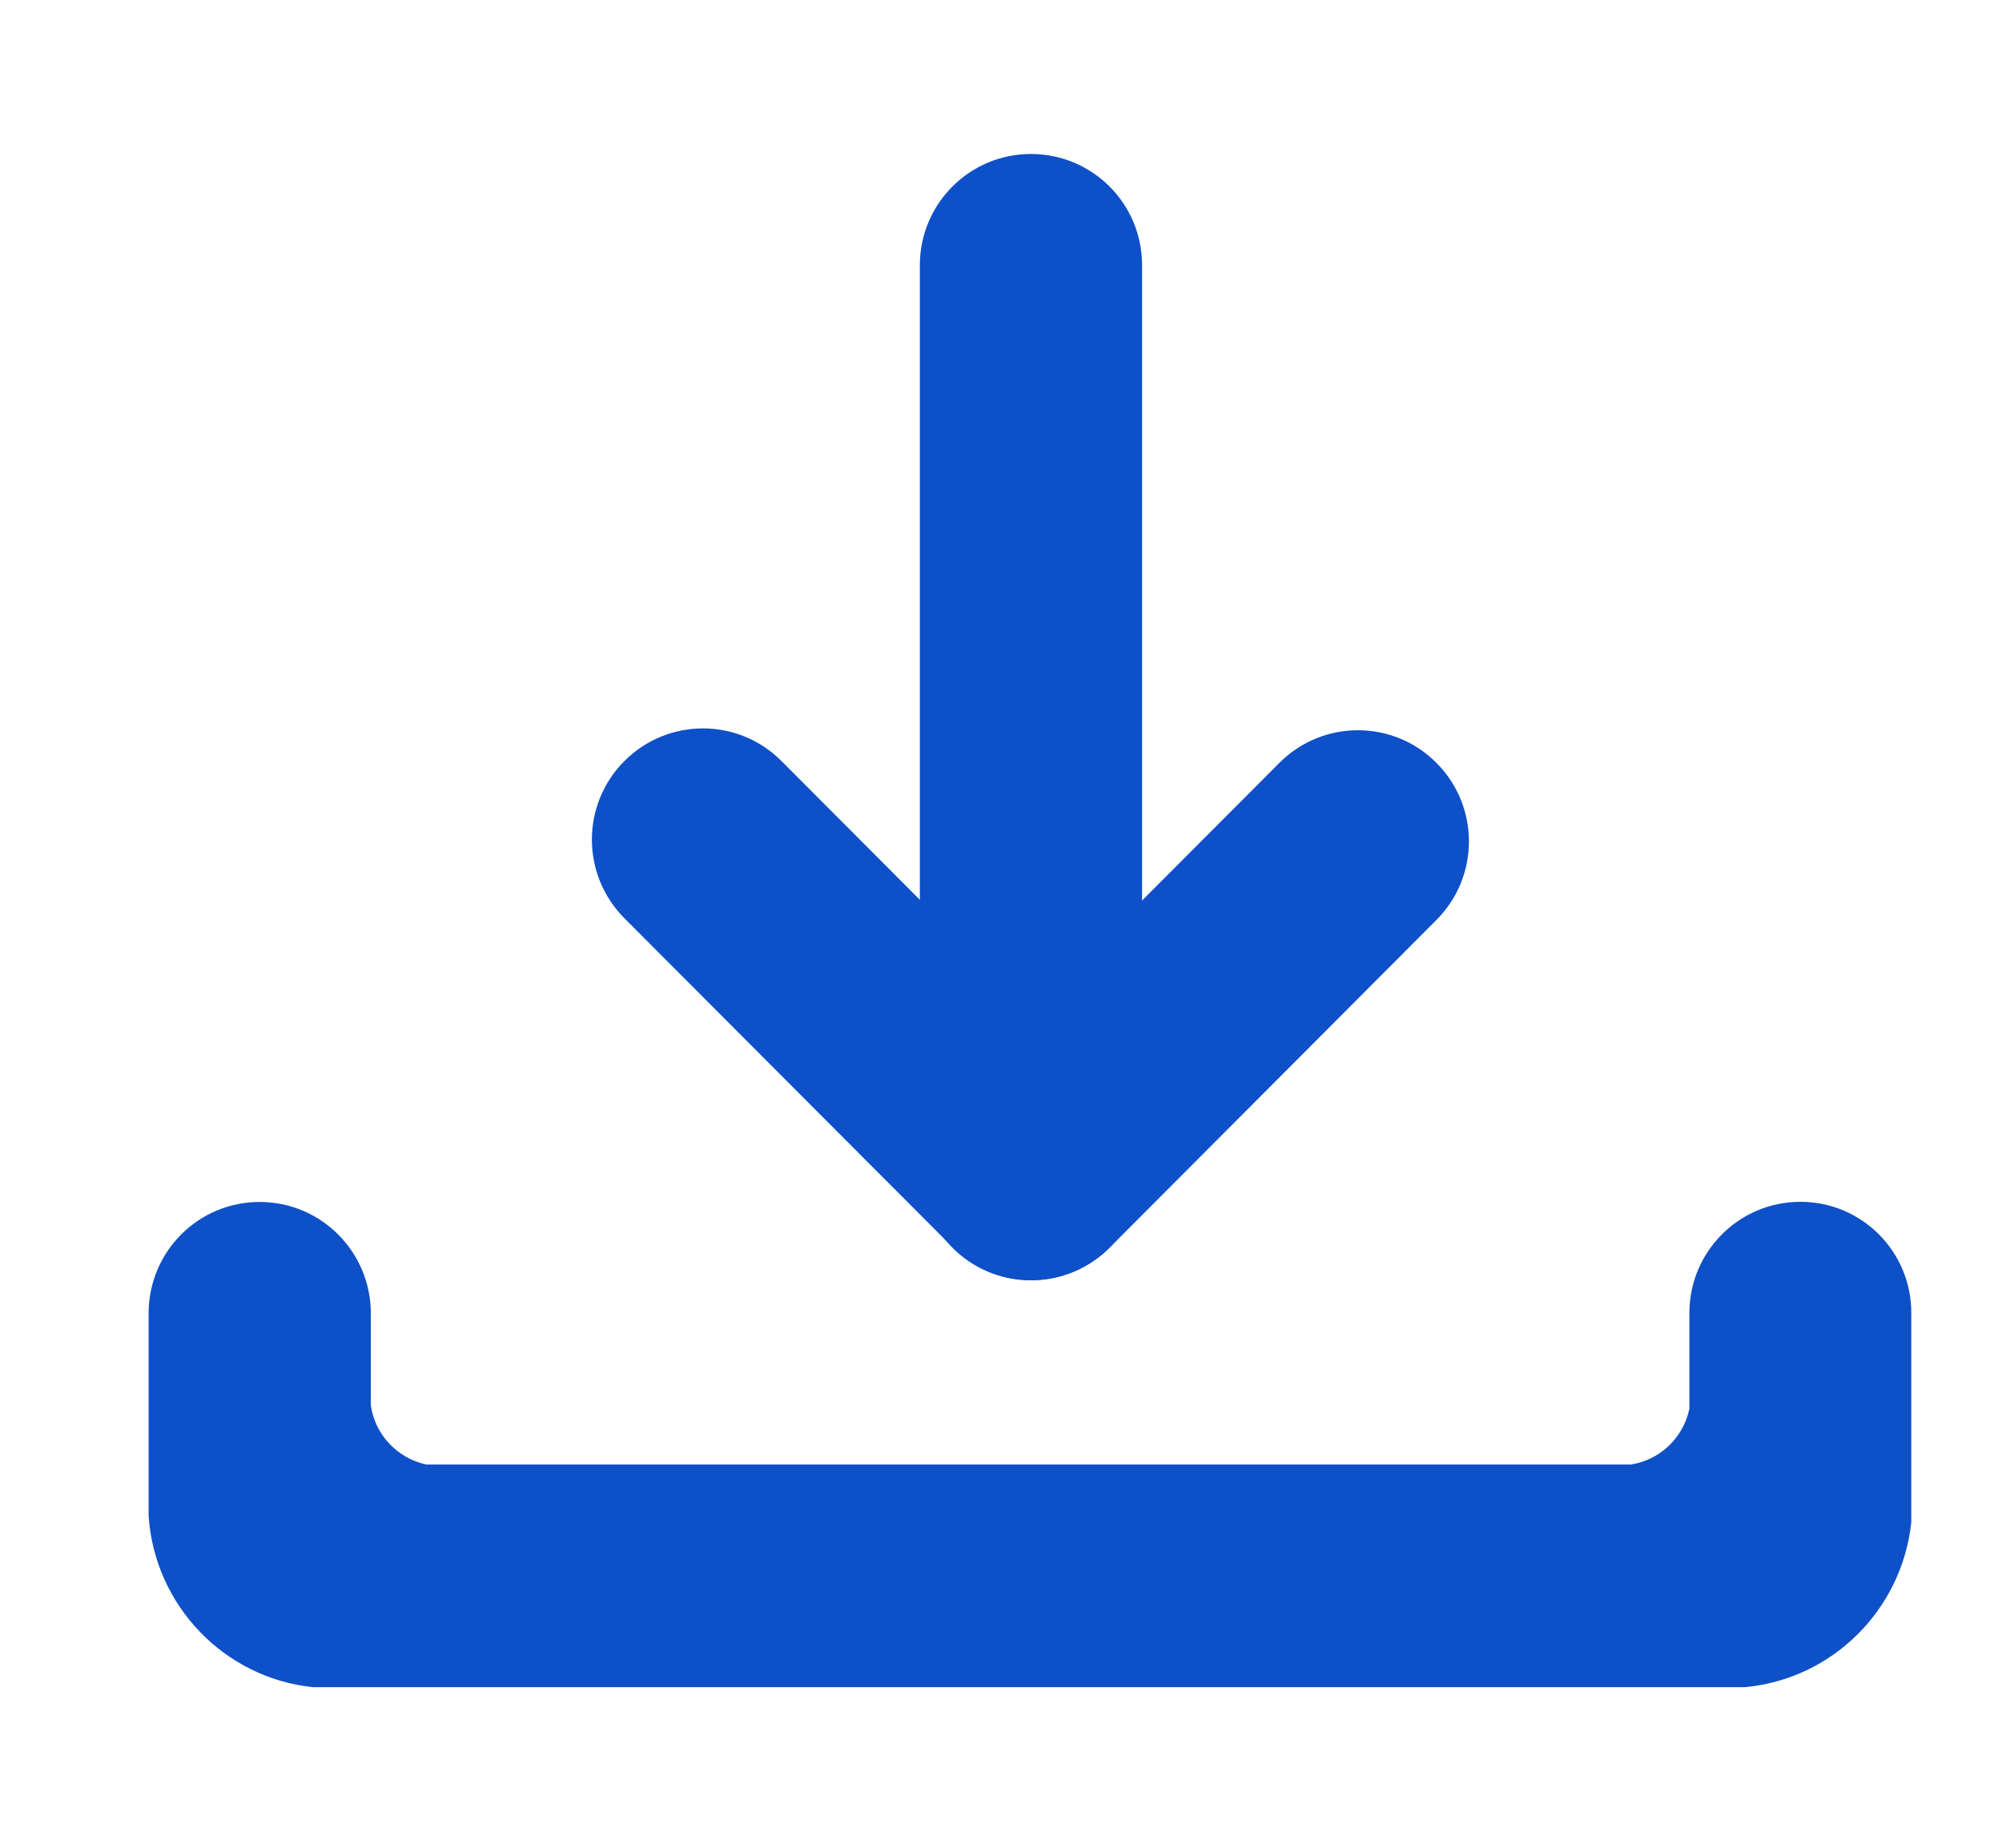 <svg width="13" height="12" viewBox="0 0 13 12" fill="none" xmlns="http://www.w3.org/2000/svg">
<path d="M6.694 1C6.296 1 5.973 1.323 5.973 1.723V7.591C5.973 7.99 6.295 8.315 6.694 8.315C7.092 8.315 7.416 7.992 7.416 7.591V1.722C7.416 1.323 7.094 1 6.694 1V1Z" fill="#0E50C8"/>
<path d="M9.327 4.954C9.046 4.672 8.59 4.672 8.308 4.954L6.188 7.08C5.906 7.362 5.906 7.819 6.188 8.101C6.469 8.384 6.925 8.384 7.207 8.101L9.327 5.975C9.609 5.693 9.609 5.236 9.327 4.954Z" fill="#0E50C8"/>
<path d="M4.055 4.942C3.773 5.224 3.773 5.681 4.055 5.964L6.186 8.1C6.468 8.382 6.923 8.382 7.205 8.1C7.487 7.818 7.487 7.361 7.205 7.079L5.074 4.942C4.792 4.66 4.337 4.66 4.055 4.942V4.942Z" fill="#0E50C8"/>
<path d="M11.691 7.805C11.293 7.805 10.97 8.128 10.97 8.528V9.149C10.931 9.336 10.781 9.481 10.591 9.511H2.767C2.58 9.47 2.436 9.318 2.408 9.128V8.53C2.408 8.131 2.086 7.806 1.686 7.806C1.287 7.806 0.965 8.129 0.965 8.53V9.846C1.005 10.428 1.456 10.896 2.03 10.957H11.329C11.897 10.906 12.351 10.455 12.411 9.886V8.53C12.413 8.128 12.089 7.805 11.691 7.805Z" fill="#0E50C8"/>
</svg>
